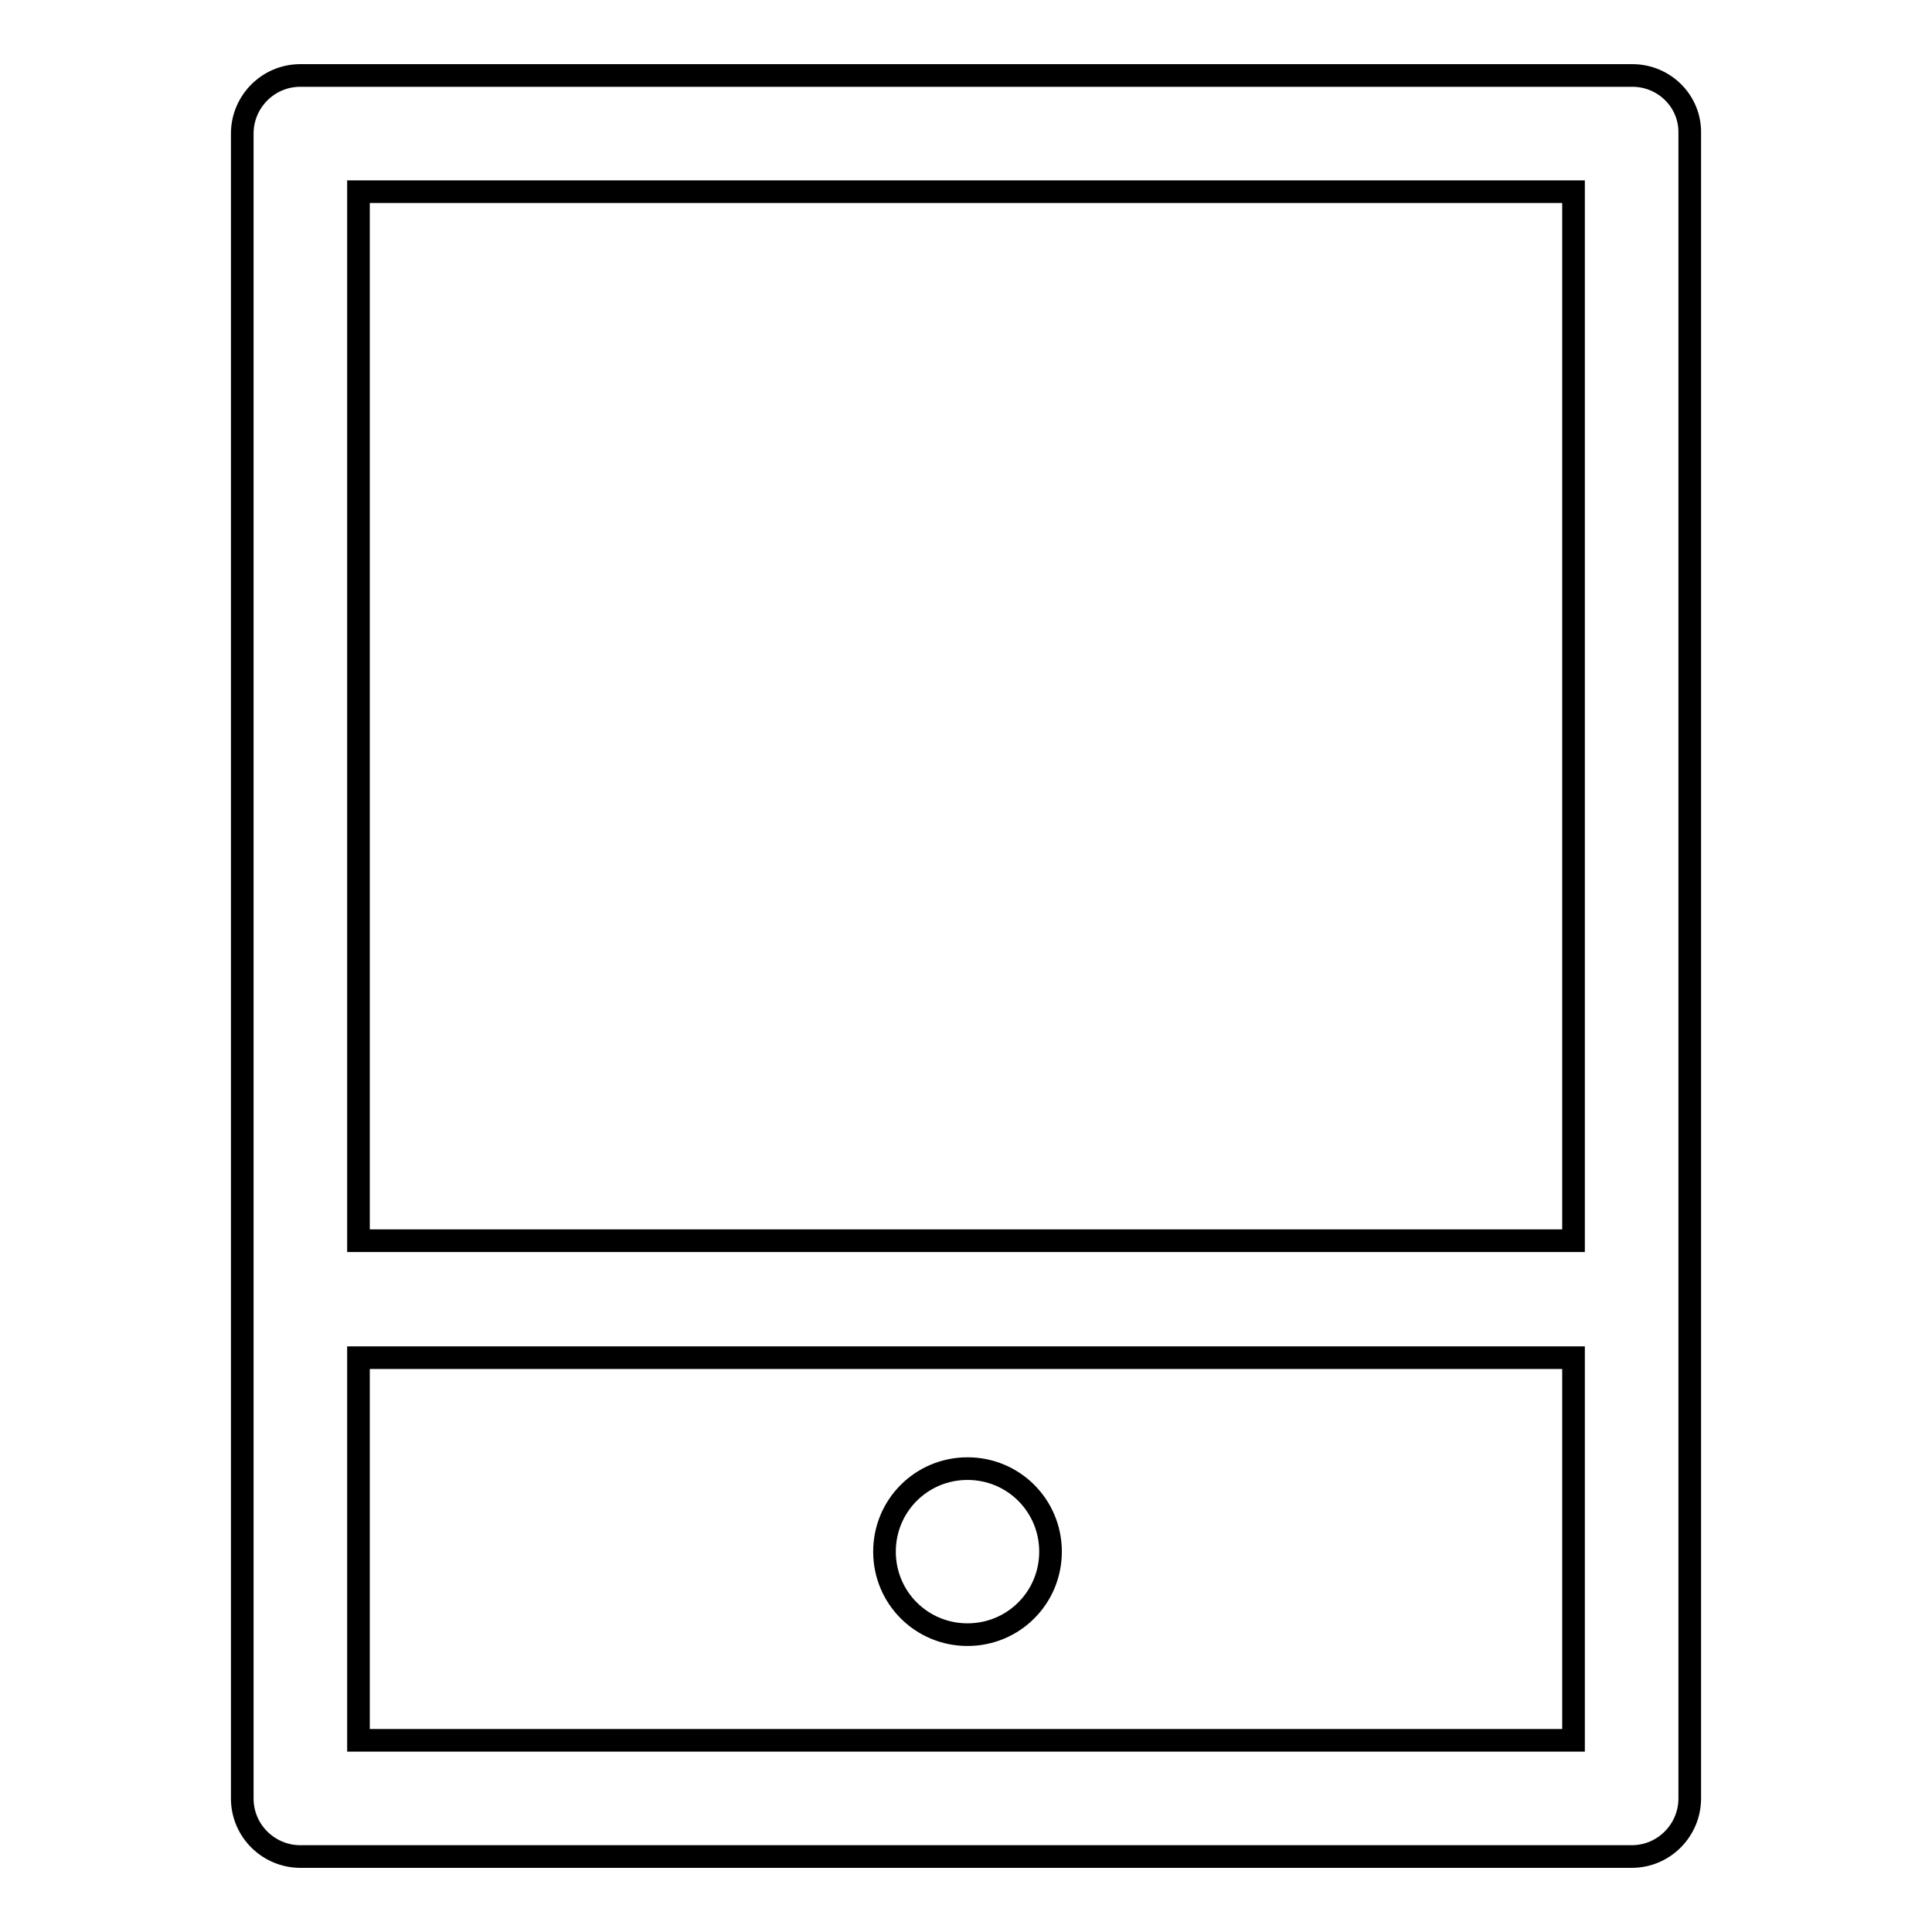 <?xml version="1.0" encoding="utf-8"?>
<!-- Svg Vector Icons : http://www.onlinewebfonts.com/icon -->
<!DOCTYPE svg PUBLIC "-//W3C//DTD SVG 1.1//EN" "http://www.w3.org/Graphics/SVG/1.1/DTD/svg11.dtd">
<svg version="1.1" xmlns="http://www.w3.org/2000/svg" xmlns:xlink="http://www.w3.org/1999/xlink" x="0px" y="0px" viewBox="0 0 256 256" enable-background="new 0 0 256 256" xml:space="preserve">
<g> <path stroke-width="3" fill-opacity="0" stroke="#000000"  d="M216.3,10H39.8c-4.3,0-7.7,3.5-7.7,7.7v220.6c0,4.3,3.5,7.7,7.7,7.7h176.4c4.3,0,7.7-3.5,7.7-7.7V17.7 C224,13.4,220.5,10,216.3,10z M208.5,25.4v139h-161v-139H208.5z M208.5,230.6h-161v-50.7h161V230.6L208.5,230.6z"/> <path stroke-width="3" fill-opacity="0" stroke="#000000"  d="M128.2,216.6c6.1,0,11-4.9,11-11s-4.9-11-11-11c-6.1,0-11,4.9-11,11S122.1,216.6,128.2,216.6z"/></g>
</svg>